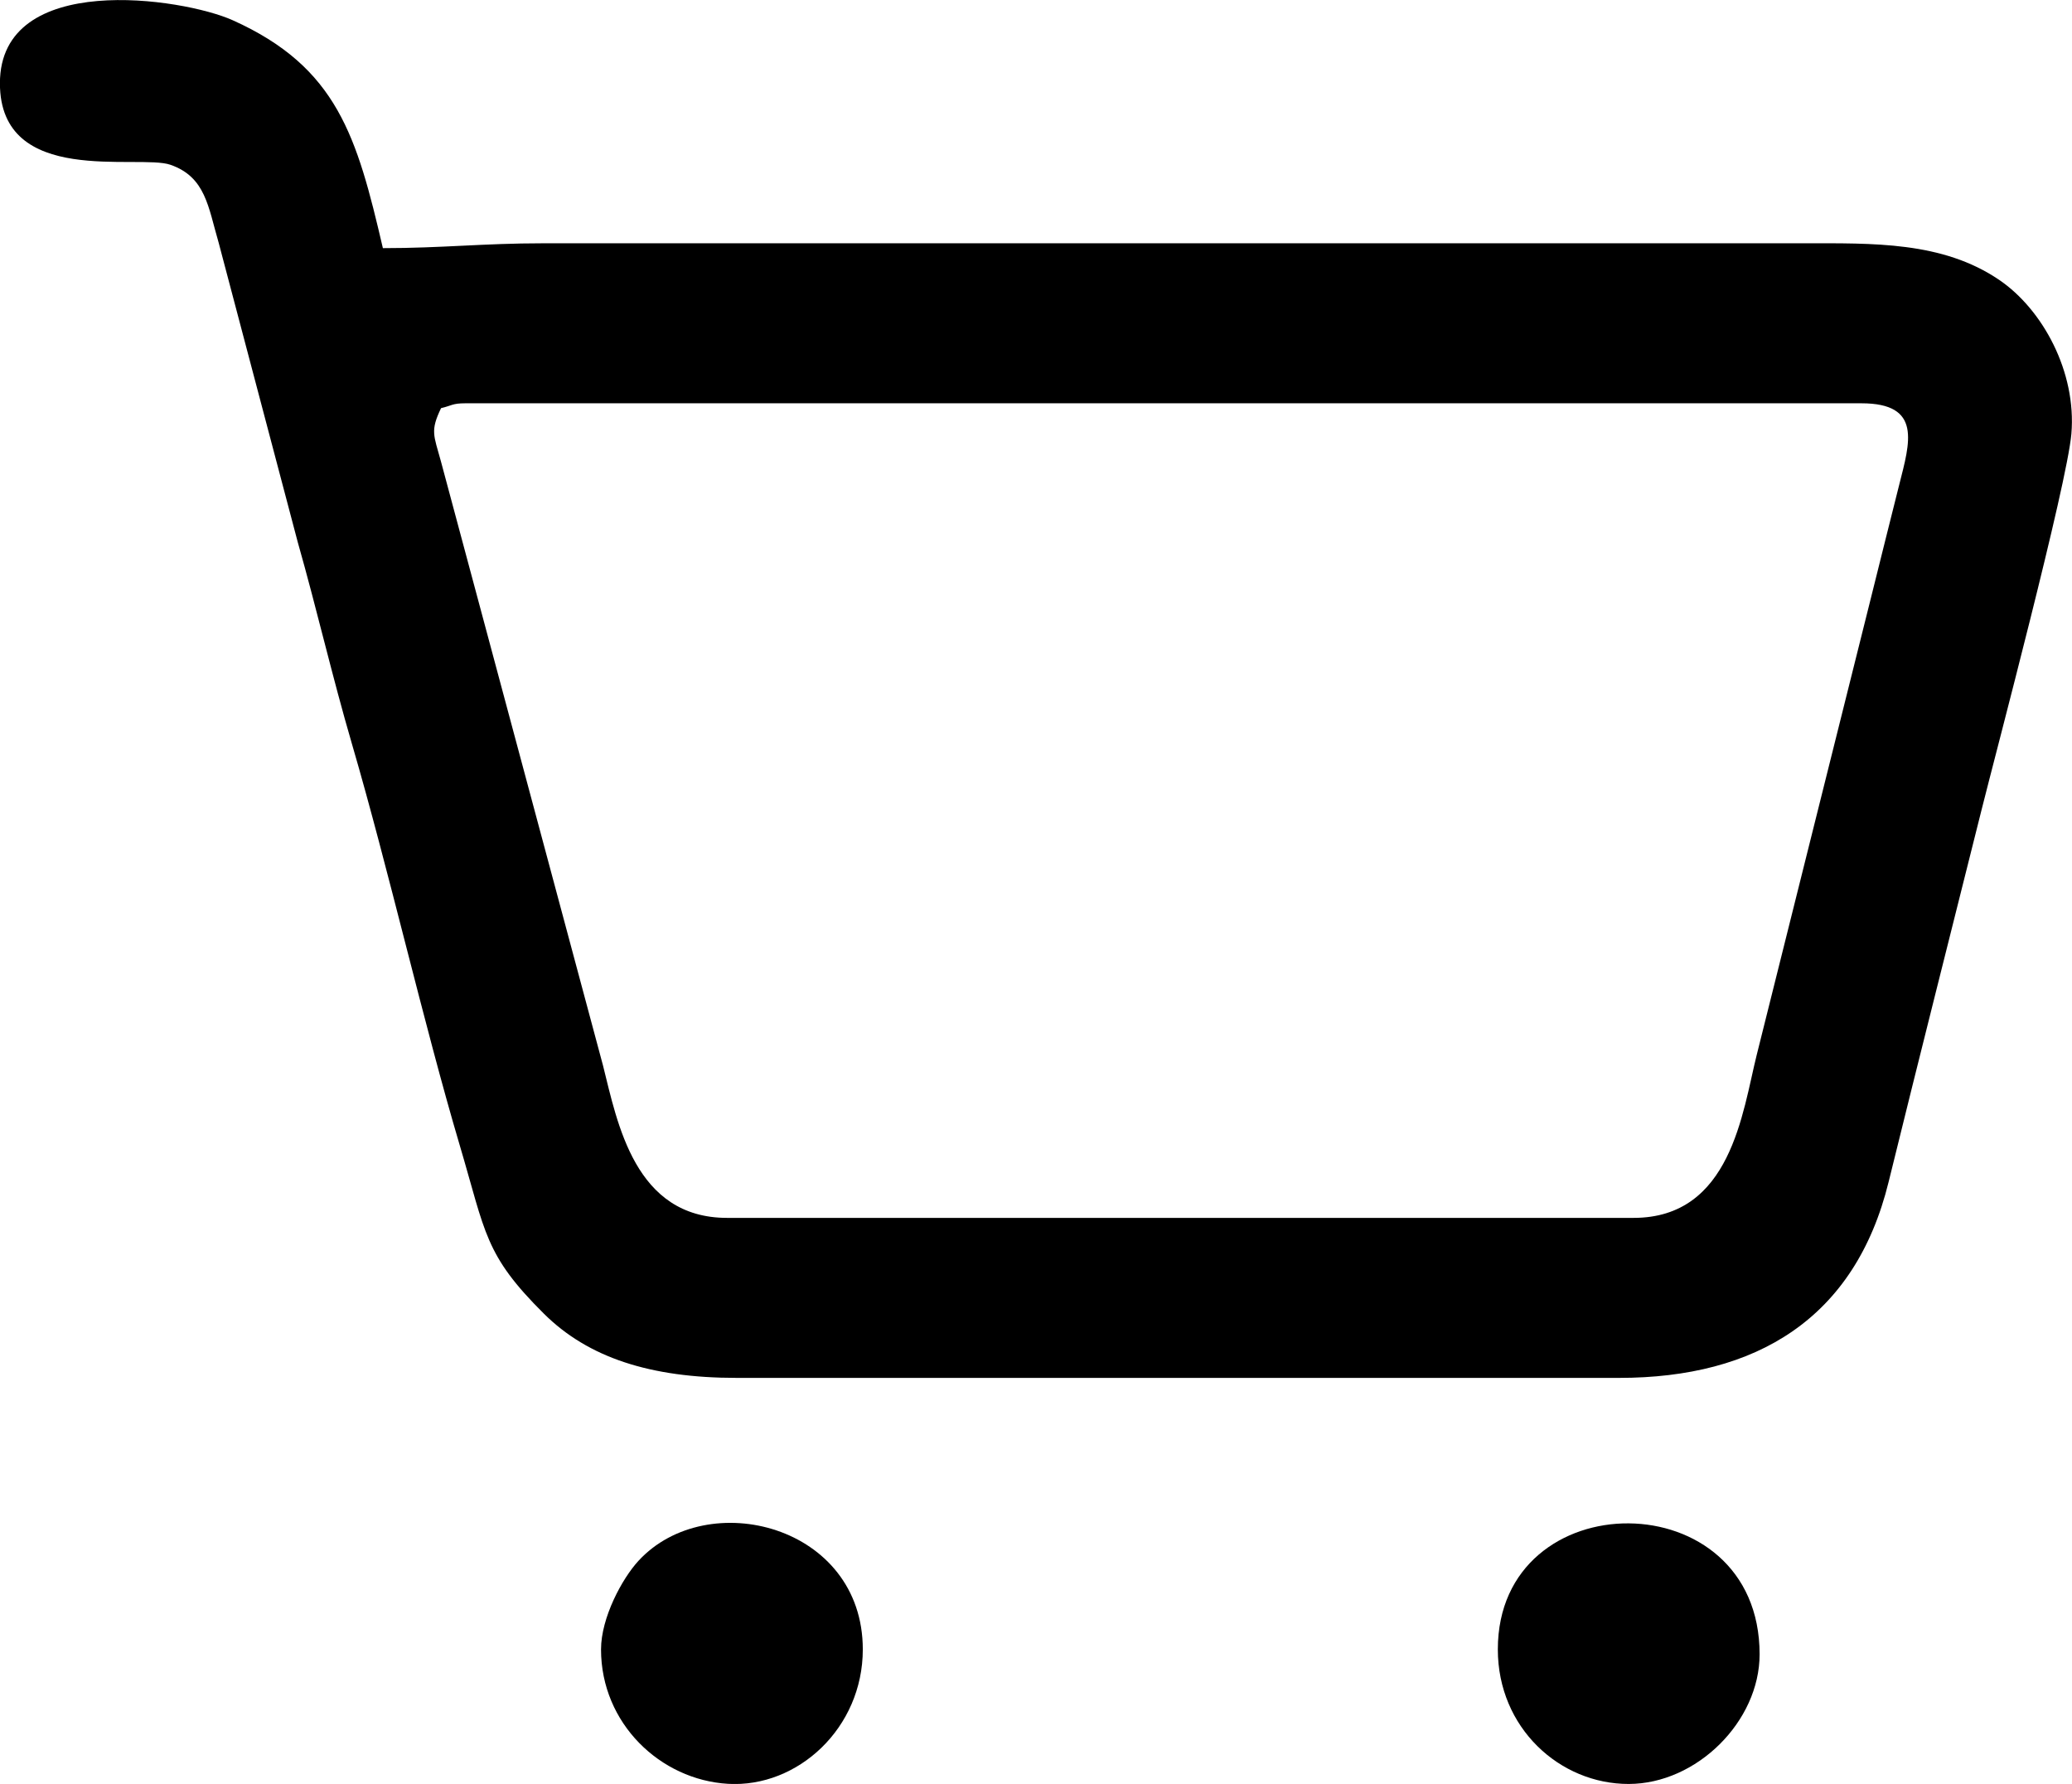 <?xml version="1.0" encoding="UTF-8"?> <!-- Creator: CorelDRAW --> <svg xmlns="http://www.w3.org/2000/svg" xmlns:xlink="http://www.w3.org/1999/xlink" xmlns:xodm="http://www.corel.com/coreldraw/odm/2003" xml:space="preserve" width="113.106mm" height="97.359mm" style="shape-rendering:geometricPrecision; text-rendering:geometricPrecision; image-rendering:optimizeQuality; fill-rule:evenodd; clip-rule:evenodd" viewBox="0 0 11310.6 9735.9"> <defs> <style type="text/css"> <![CDATA[ .fil0 {fill:black} ]]> </style> </defs> <g id="Слой_x0020_1">  <g id="_2892475253136"> <path class="fil0" d="M2407.63 2227.45c59.35,-13.83 60.84,-26.47 132.31,-26.47l7621.06 0c332.33,0 264.9,213.35 206.38,444.52 -49.39,195.12 -102.7,410.98 -153.46,613.96l-624.48 2498.04c-77.75,311.08 -139.67,889.1 -672.15,889.1l-4948.4 0c-503.87,0 -598.31,-517.21 -677.13,-831.2l-884.71 -3297.01c-39.83,-144.83 -58.97,-166.81 0.58,-290.94zm-2408.04 -1772.96c0,568.85 756.66,383.81 931.14,444.89 192.15,67.26 205.46,229.53 262.87,425.14l431.34 1632.69c107,376.64 186.8,728.39 297.01,1105.48 198.64,679.64 389.63,1519.96 588.36,2190.15 141.43,476.92 134.41,594.84 459.09,916.94 241.11,239.19 579.93,350.07 1052.42,350.07l4816.08 0c749.83,0 1288.48,-324.21 1471.47,-1068.89 169.17,-688.43 340.29,-1362.36 507.84,-2032.5 74.56,-298.22 466.6,-1775.65 489.98,-2050.7 28.72,-337.71 -156.36,-678.45 -393.64,-839.94 -310.7,-211.46 -691.37,-200.08 -1070.1,-200.08l-6880.11 0c-325.52,0 -550.51,26.46 -873.25,26.46 -141.54,-607.53 -247.9,-987.04 -820.12,-1243.92 -272.07,-122.13 -1270.38,-272.26 -1270.38,344.21z"></path> <path class="fil0" d="M8176.35 9001.72c0,427.89 337.86,734.93 714.74,734.24 370.58,-0.68 714.21,-340.82 714.21,-707.78 0,-950.54 -1428.95,-945.72 -1428.95,-26.46z"></path> <path class="fil0" d="M3280.88 9001.72c0,403.81 323.82,711.86 693.05,733.49 380.05,22.26 735.9,-303.85 735.9,-733.49 0,-678.62 -848.06,-892.07 -1224.52,-483.58 -89.16,96.75 -204.43,310.06 -204.43,483.58z"></path> </g> </g> </svg> 